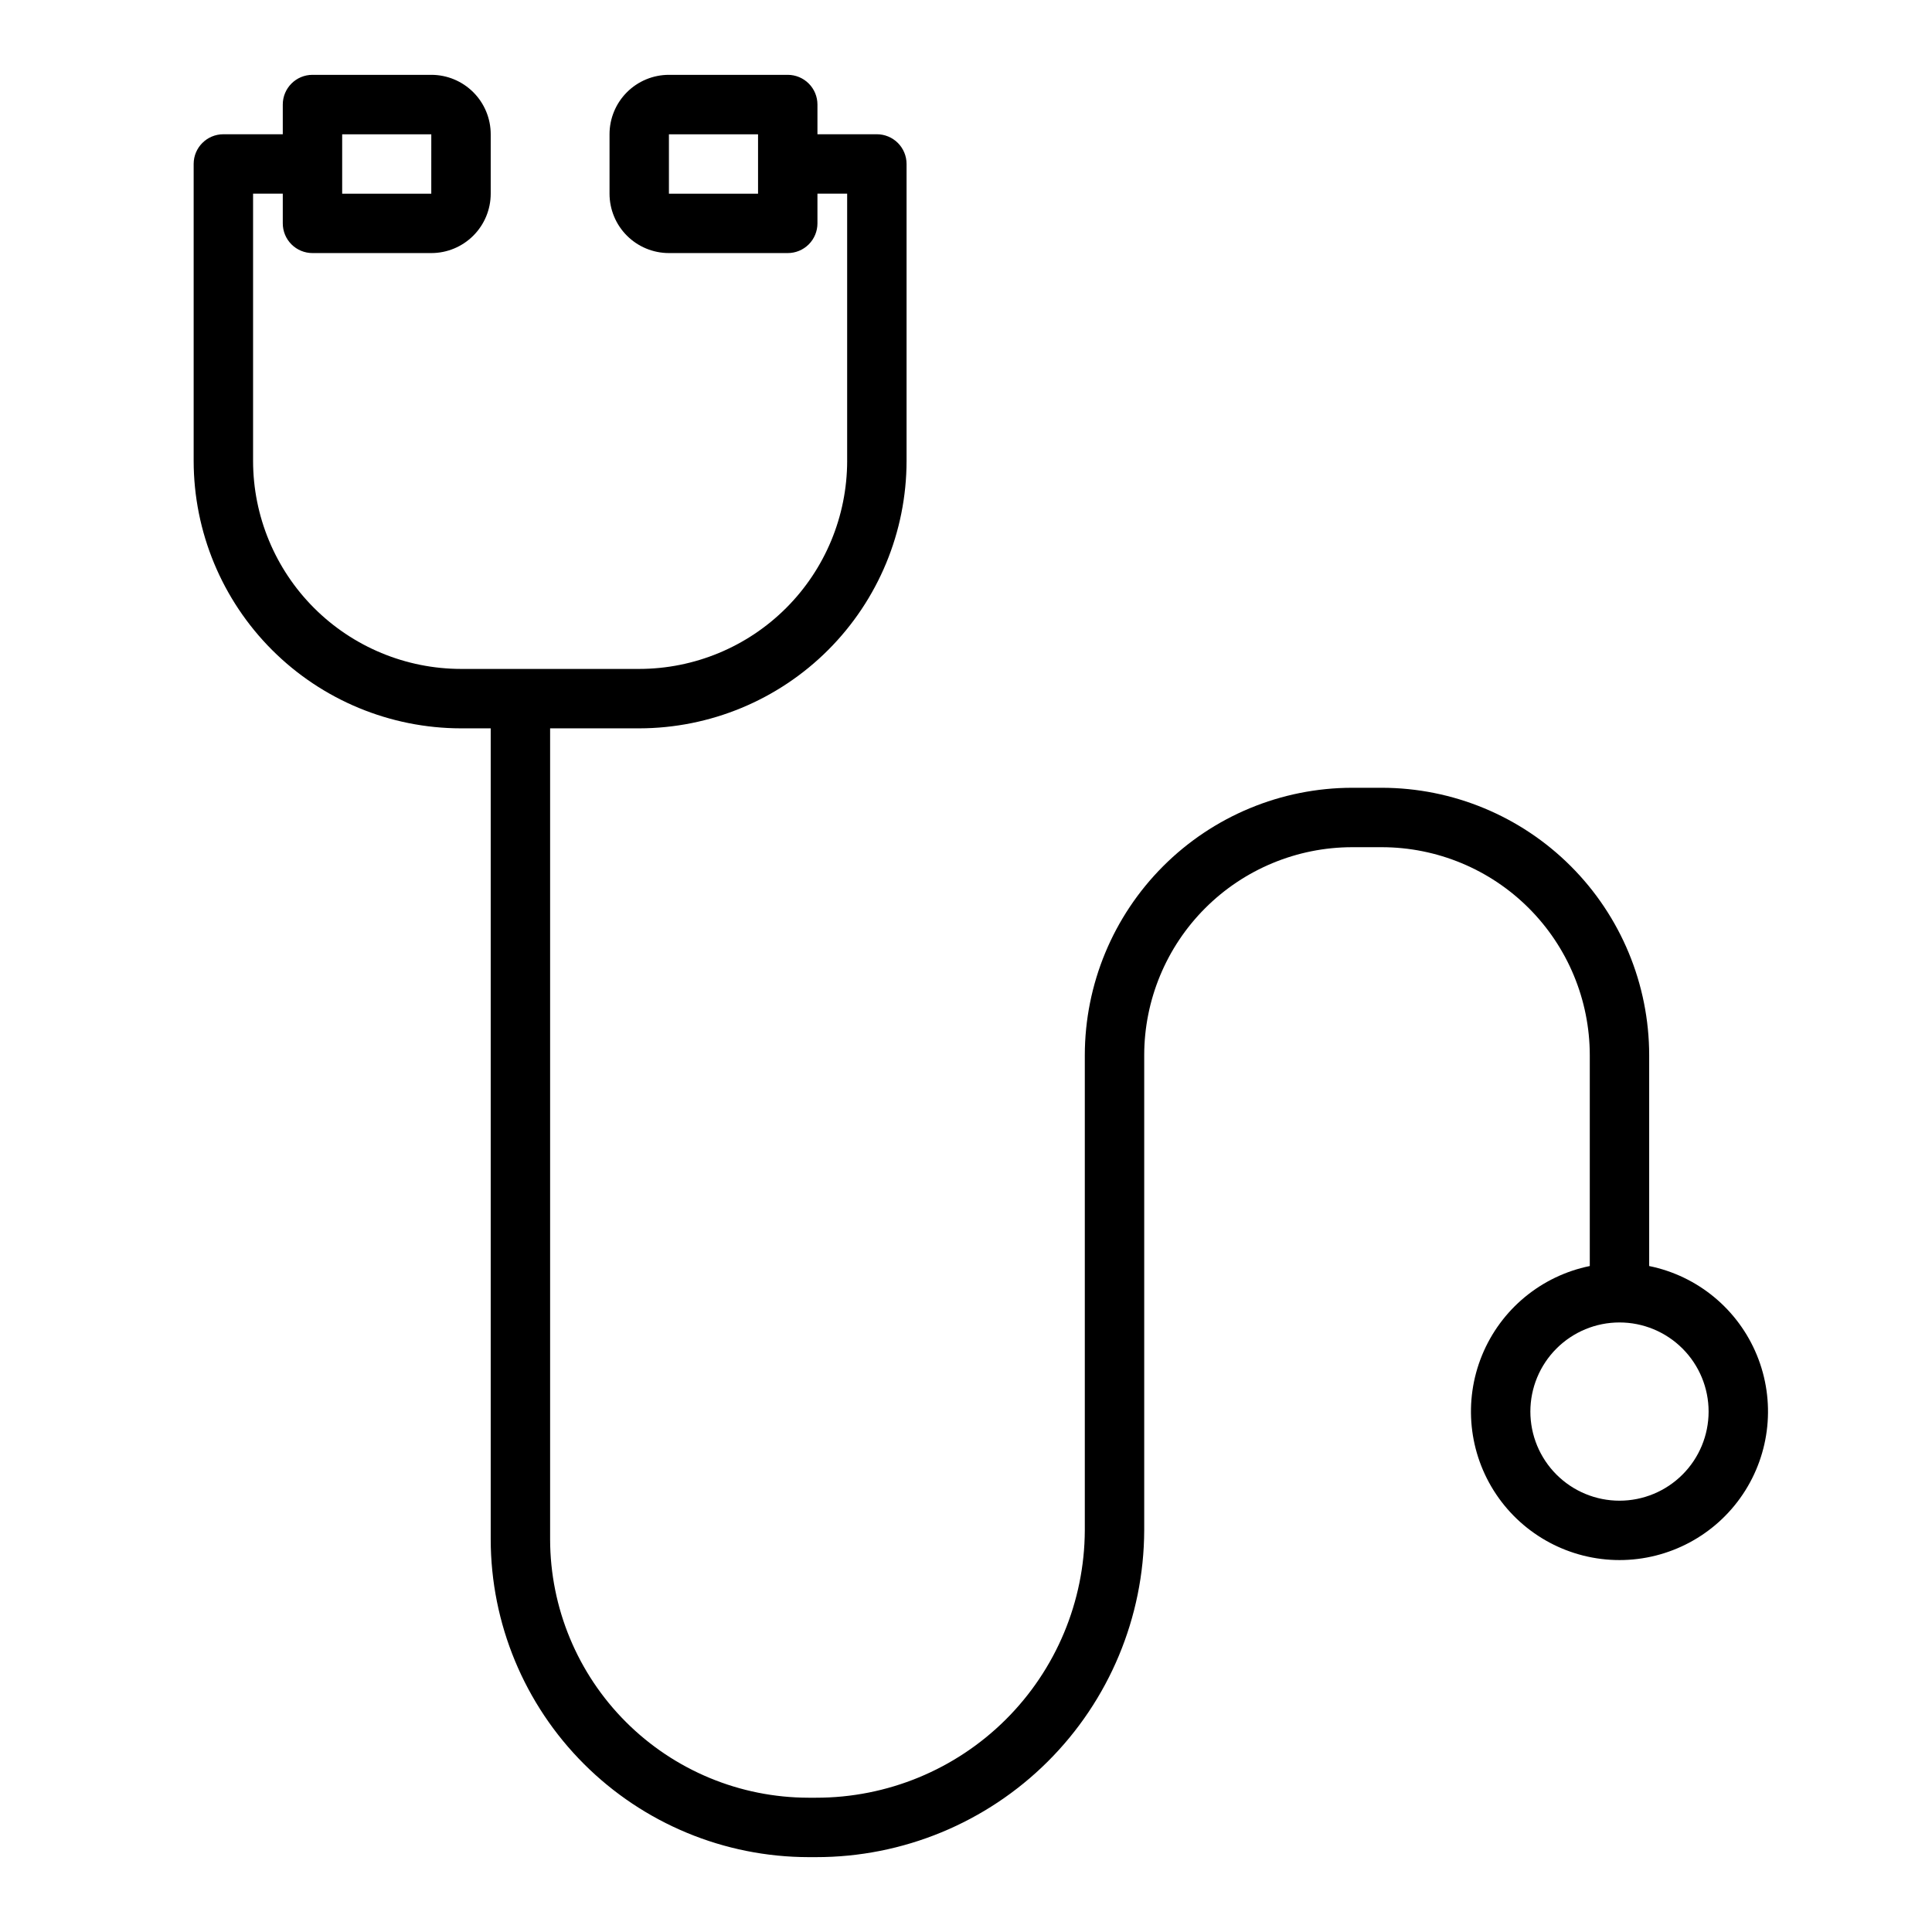<?xml version="1.0" encoding="UTF-8"?>
<!-- Uploaded to: SVG Repo, www.svgrepo.com, Generator: SVG Repo Mixer Tools -->
<svg fill="#000000" width="800px" height="800px" version="1.1" viewBox="144 144 512 512" xmlns="http://www.w3.org/2000/svg">
 <path d="m581.05 479.51v-55.895c-0.02-18.781-7.492-36.789-20.773-50.074-13.281-13.281-31.289-20.75-50.074-20.773h-7.871c-18.785 0.023-36.793 7.492-50.074 20.773-13.285 13.285-20.754 31.293-20.773 50.074v125.95c-0.078 18.836-7.617 36.871-20.973 50.152-13.352 13.281-31.43 20.723-50.262 20.695h-1.977c-18.156-0.02-35.566-7.242-48.406-20.082-12.836-12.84-20.059-30.246-20.082-48.402v-214.91h23.617c18.785-0.023 36.793-7.492 50.074-20.773 13.281-13.285 20.754-31.293 20.773-50.074v-78.723c0-2.086-0.828-4.09-2.305-5.566-1.477-1.477-3.481-2.305-5.566-2.305h-15.746v-7.871c0-2.09-0.828-4.09-2.305-5.566-1.477-1.477-3.477-2.309-5.566-2.309h-31.488c-4.176 0-8.18 1.66-11.133 4.613s-4.609 6.957-4.609 11.133v15.742c0 4.176 1.656 8.184 4.609 11.133 2.953 2.953 6.957 4.613 11.133 4.613h31.488c2.09 0 4.09-0.828 5.566-2.305 1.477-1.477 2.305-3.481 2.305-5.566v-7.875h7.871v70.848l0.004 0.004c-0.02 14.609-5.828 28.613-16.16 38.945-10.328 10.328-24.336 16.141-38.945 16.156h-47.23c-14.609-0.016-28.617-5.828-38.949-16.156-10.328-10.332-16.141-24.336-16.156-38.945v-70.852h7.871v7.875c0 2.086 0.828 4.09 2.305 5.566 1.477 1.477 3.481 2.305 5.566 2.305h31.488c4.176 0 8.18-1.66 11.133-4.613 2.953-2.949 4.613-6.957 4.613-11.133v-15.742c0-4.176-1.66-8.18-4.613-11.133s-6.957-4.613-11.133-4.613h-31.488c-4.348 0-7.871 3.527-7.871 7.875v7.871h-15.742c-4.348 0-7.875 3.523-7.875 7.871v78.723c0.023 18.781 7.492 36.789 20.777 50.074 13.281 13.281 31.289 20.75 50.074 20.773h7.871v214.91c0.023 22.332 8.906 43.742 24.699 59.531 15.789 15.789 37.199 24.672 59.531 24.699h1.977c23.008 0.023 45.086-9.078 61.395-25.312 16.305-16.234 25.504-38.273 25.582-61.281v-125.95c0.016-14.609 5.828-28.613 16.16-38.945 10.328-10.328 24.336-16.141 38.945-16.156h7.871c14.609 0.016 28.617 5.828 38.945 16.156 10.332 10.332 16.141 24.336 16.16 38.945v55.895c-12.859 2.621-23.562 11.48-28.543 23.621s-3.586 25.965 3.723 36.863c7.309 10.898 19.57 17.438 32.691 17.438s25.383-6.539 32.691-17.438c7.309-10.898 8.703-24.723 3.723-36.863-4.981-12.141-15.684-21-28.543-23.621zm-236.16-284.18h-23.617v-15.742h23.617zm-110.21-15.742h23.617l-0.004 15.742h-23.613zm338.5 362.11c-6.266 0-12.27-2.488-16.699-6.918-4.43-4.43-6.918-10.434-6.918-16.699 0-6.262 2.488-12.27 6.918-16.699 4.43-4.43 10.434-6.918 16.699-6.918 6.262 0 12.27 2.488 16.699 6.918 4.43 4.43 6.918 10.438 6.918 16.699 0 6.266-2.488 12.27-6.918 16.699-4.43 4.43-10.438 6.918-16.699 6.918z"/>
</svg>
